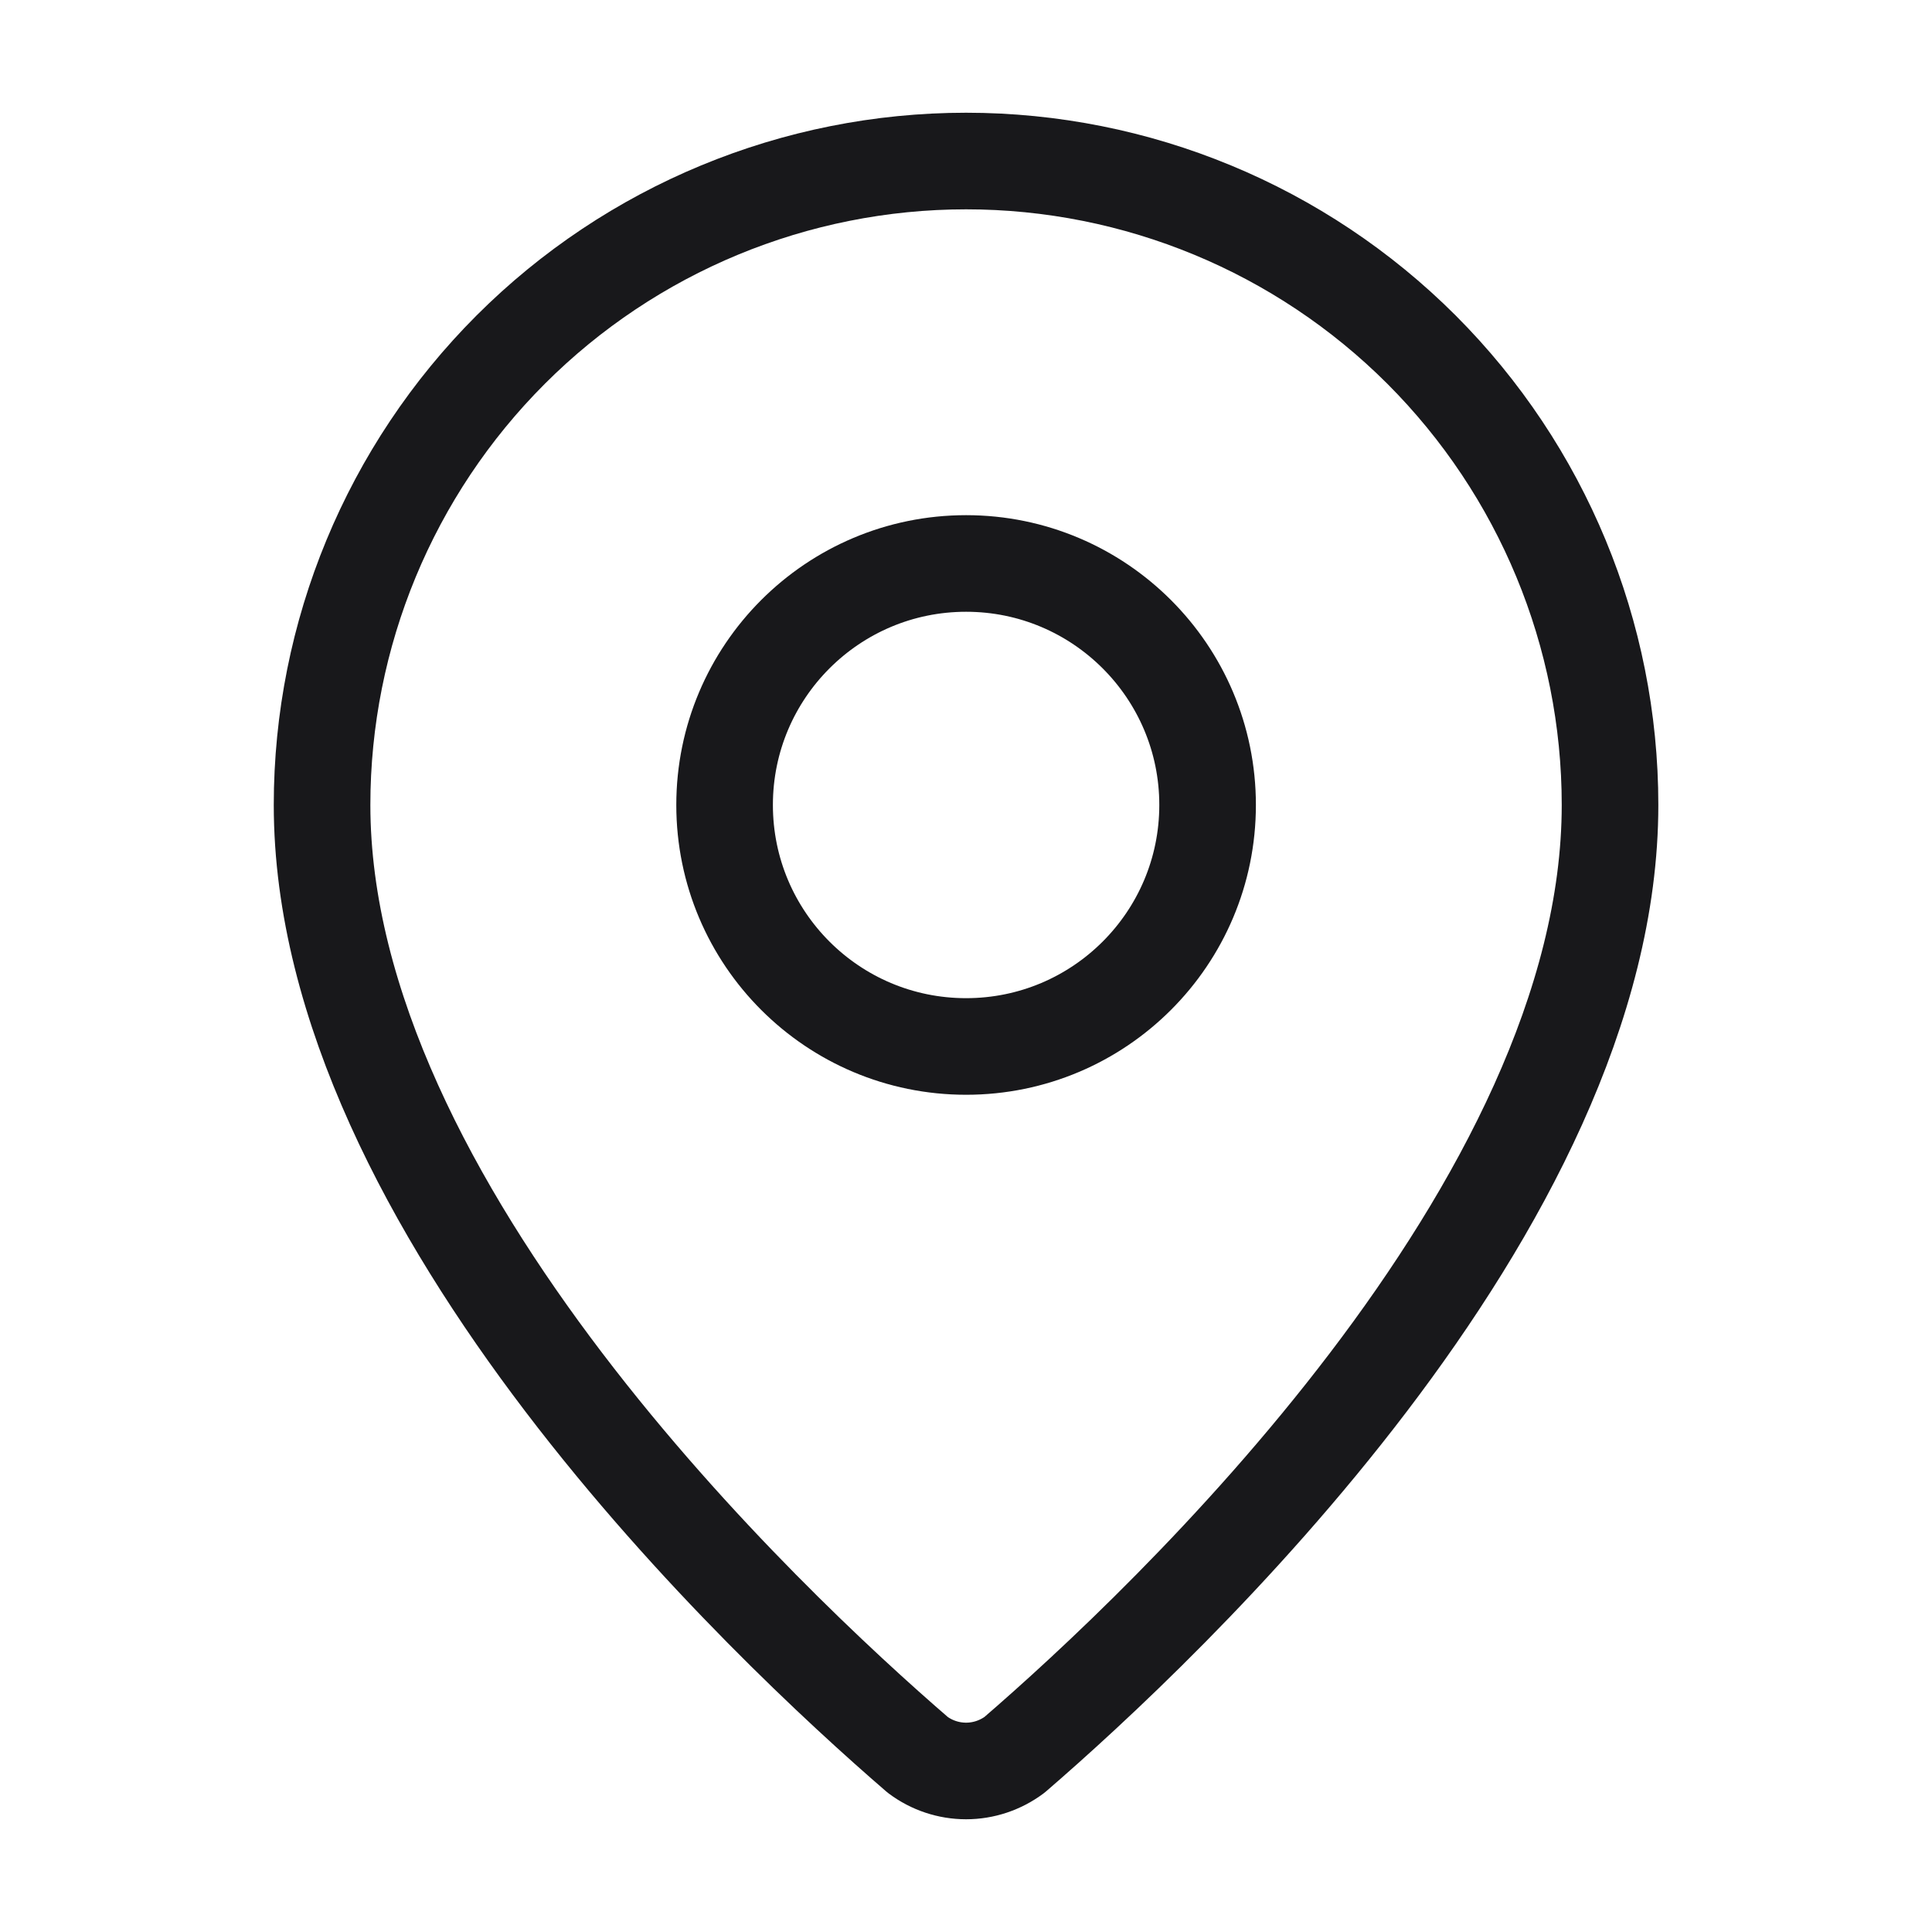 <svg xmlns="http://www.w3.org/2000/svg" width="20" height="20" viewBox="0 0 20 20" fill="none">
  <path
    d="M16.667 8.333C16.667 12.494 12.052 16.828 10.502 18.166C10.357 18.274 10.181 18.333 10.001 18.333C9.82 18.333 9.644 18.274 9.5 18.166C7.95 16.828 3.334 12.494 3.334 8.333C3.334 6.565 4.036 4.87 5.287 3.619C6.537 2.369 8.233 1.667 10.001 1.667C11.769 1.667 13.464 2.369 14.715 3.619C15.965 4.87 16.667 6.565 16.667 8.333Z"
    stroke="#18181B" stroke-linecap="round" stroke-linejoin="round" />
  <path
    d="M10.001 10.833C11.381 10.833 12.501 9.714 12.501 8.333C12.501 6.953 11.381 5.833 10.001 5.833C8.62 5.833 7.501 6.953 7.501 8.333C7.501 9.714 8.62 10.833 10.001 10.833Z"
    stroke="#18181B" stroke-linecap="round" stroke-linejoin="round" />
</svg>
